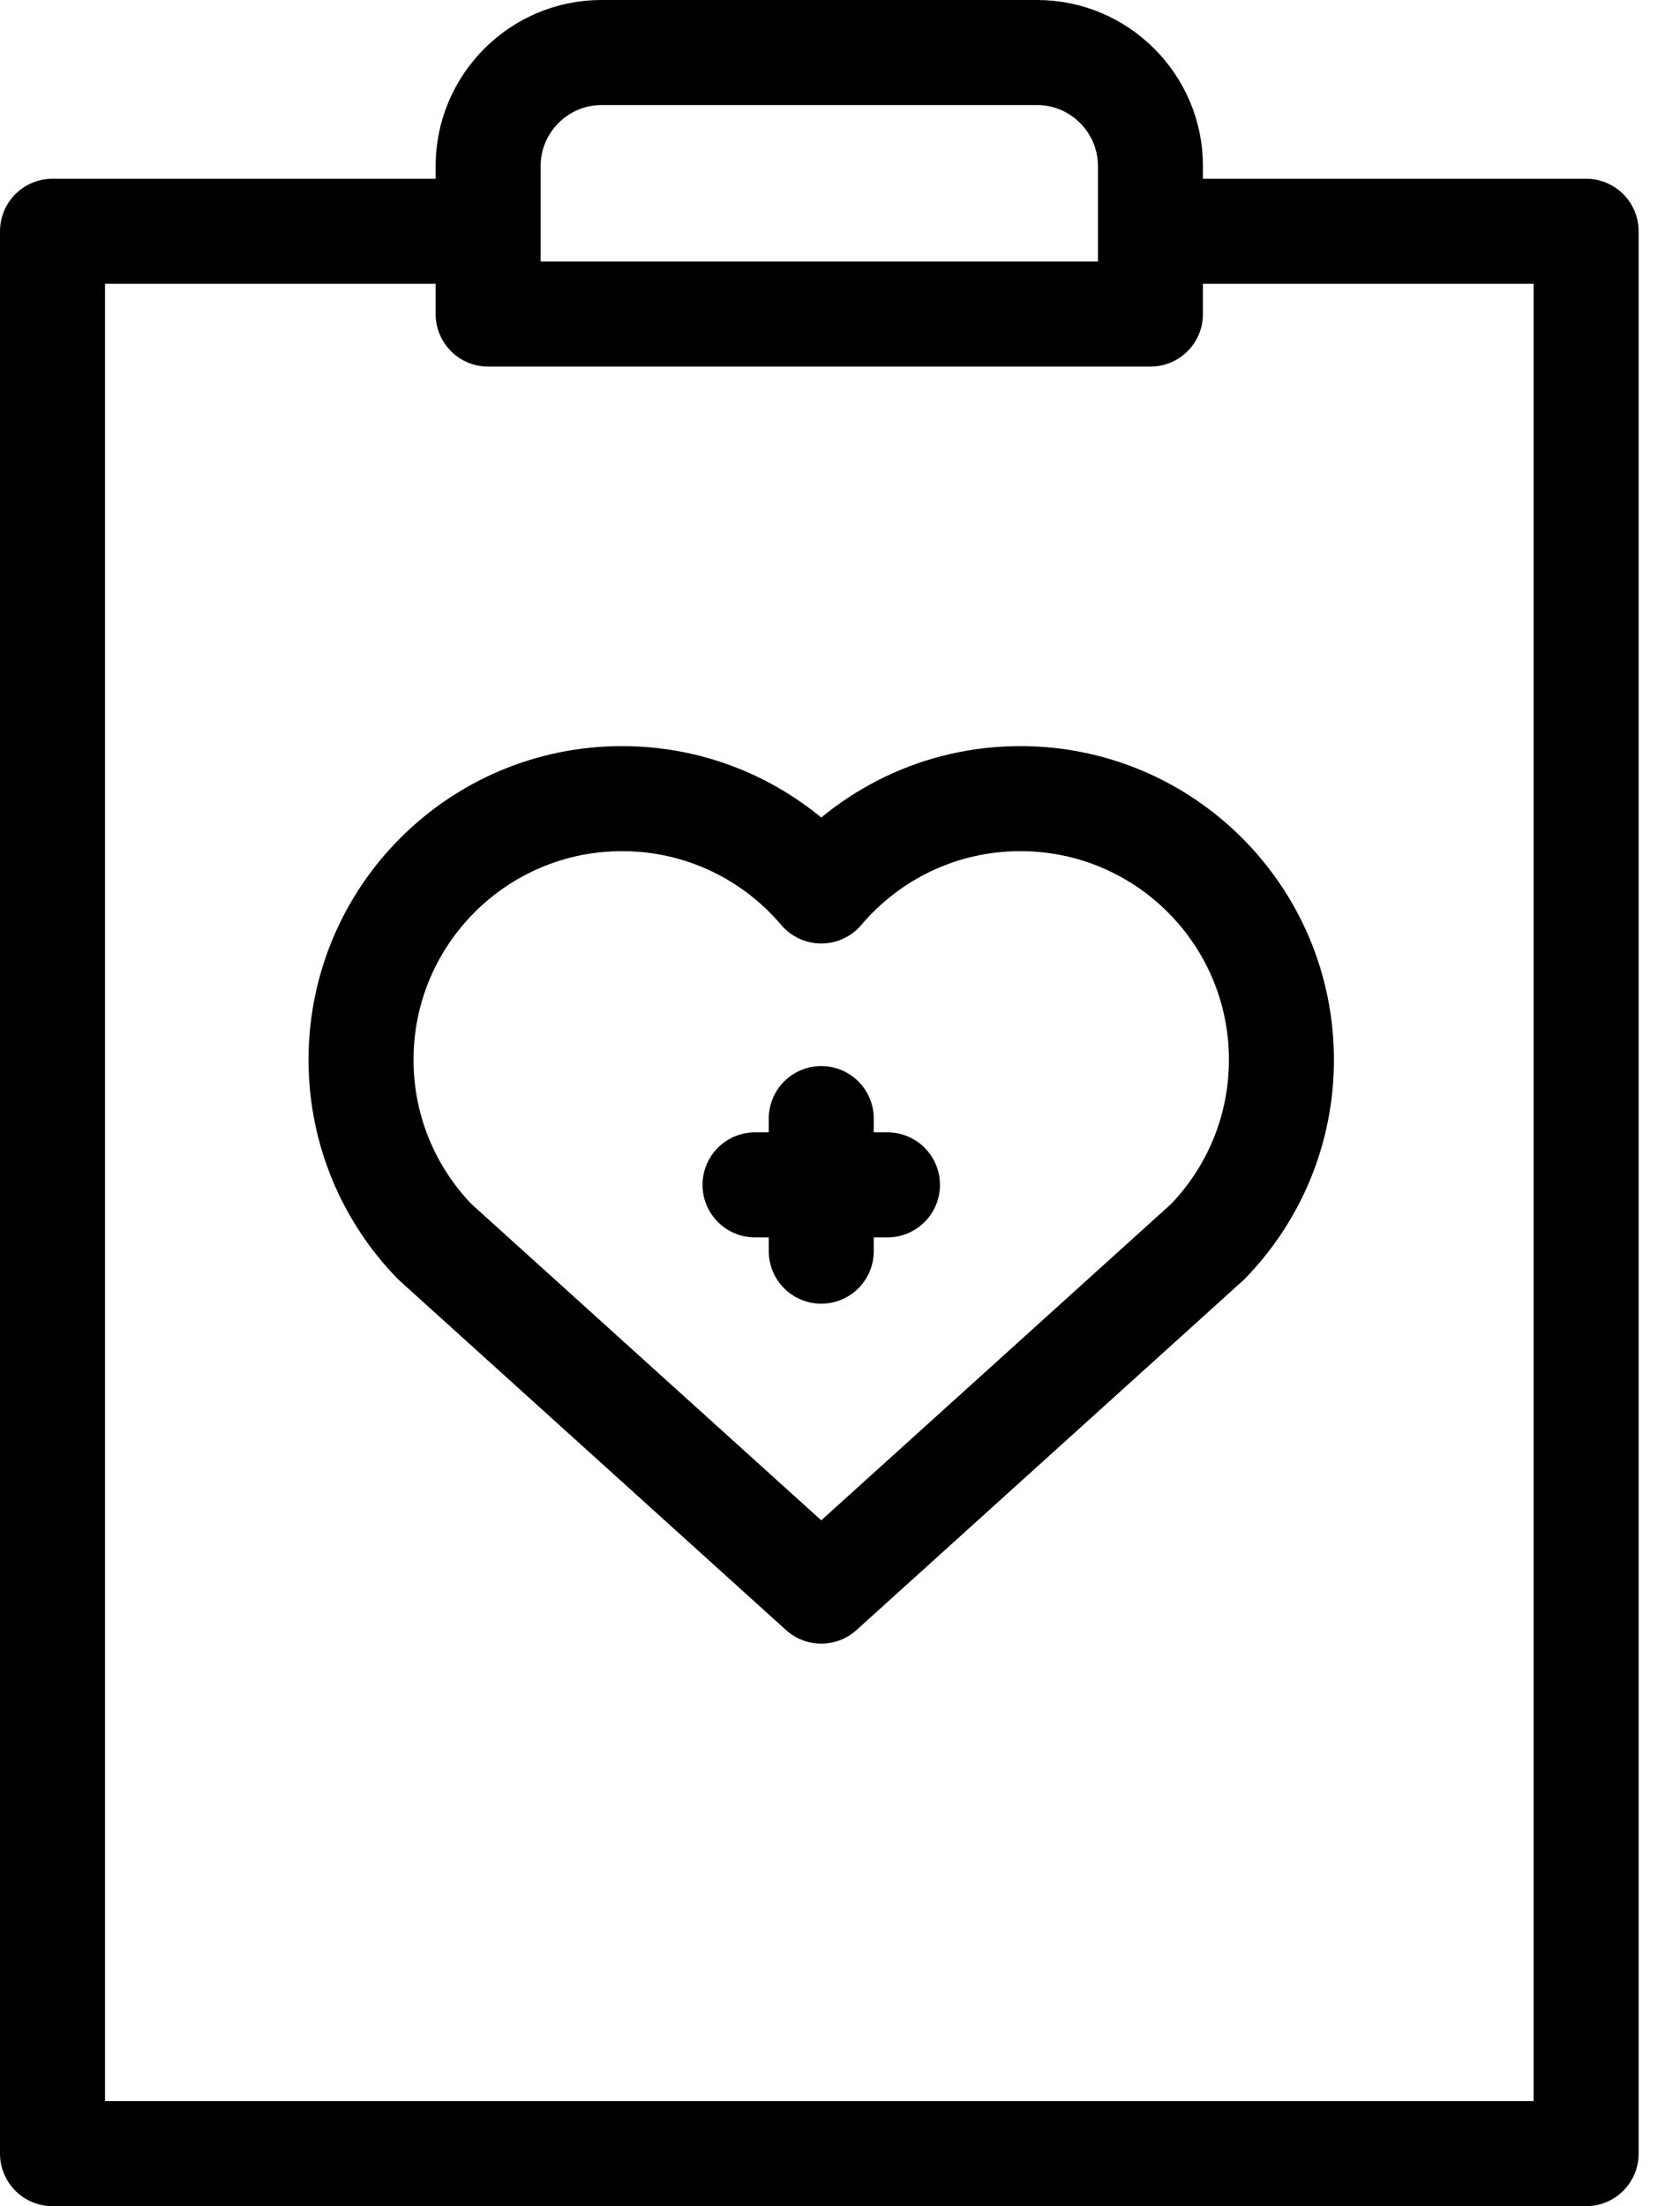 <svg xmlns="http://www.w3.org/2000/svg" fill="none" viewBox="0 0 32 42" height="42" width="32">
<path stroke-linejoin="round" stroke-linecap="round" stroke-miterlimit="22.926" stroke-width="2" stroke="black" d="M8.9 4.403H1V41H30.212V4.403H22.247"></path>
<path stroke-linejoin="round" stroke-linecap="round" stroke-miterlimit="22.926" stroke-width="2" stroke="black" d="M11.456 1H19.755C20.942 1 21.913 1.971 21.913 3.158V5.979H9.298V3.158C9.298 1.971 10.269 1 11.456 1Z" clip-rule="evenodd" fill-rule="evenodd"></path>
<path stroke-linejoin="round" stroke-linecap="round" stroke-miterlimit="22.926" stroke-width="2" stroke="black" d="M11.849 15.204C13.37 15.204 14.731 15.887 15.643 16.962C16.555 15.887 17.915 15.204 19.436 15.204C22.182 15.204 24.408 17.43 24.408 20.176C24.408 21.523 23.872 22.745 23.002 23.64L15.643 30.291L8.283 23.64C7.413 22.745 6.877 21.523 6.877 20.176C6.877 17.43 9.103 15.204 11.849 15.204Z" clip-rule="evenodd" fill-rule="evenodd"></path>
<path stroke-linejoin="round" stroke-linecap="round" stroke-miterlimit="22.926" stroke-width="2" stroke="black" d="M15.643 21.295V23.819"></path>
<path stroke-linejoin="round" stroke-linecap="round" stroke-miterlimit="22.926" stroke-width="2" stroke="black" d="M16.904 22.557H14.381"></path>
</svg>
